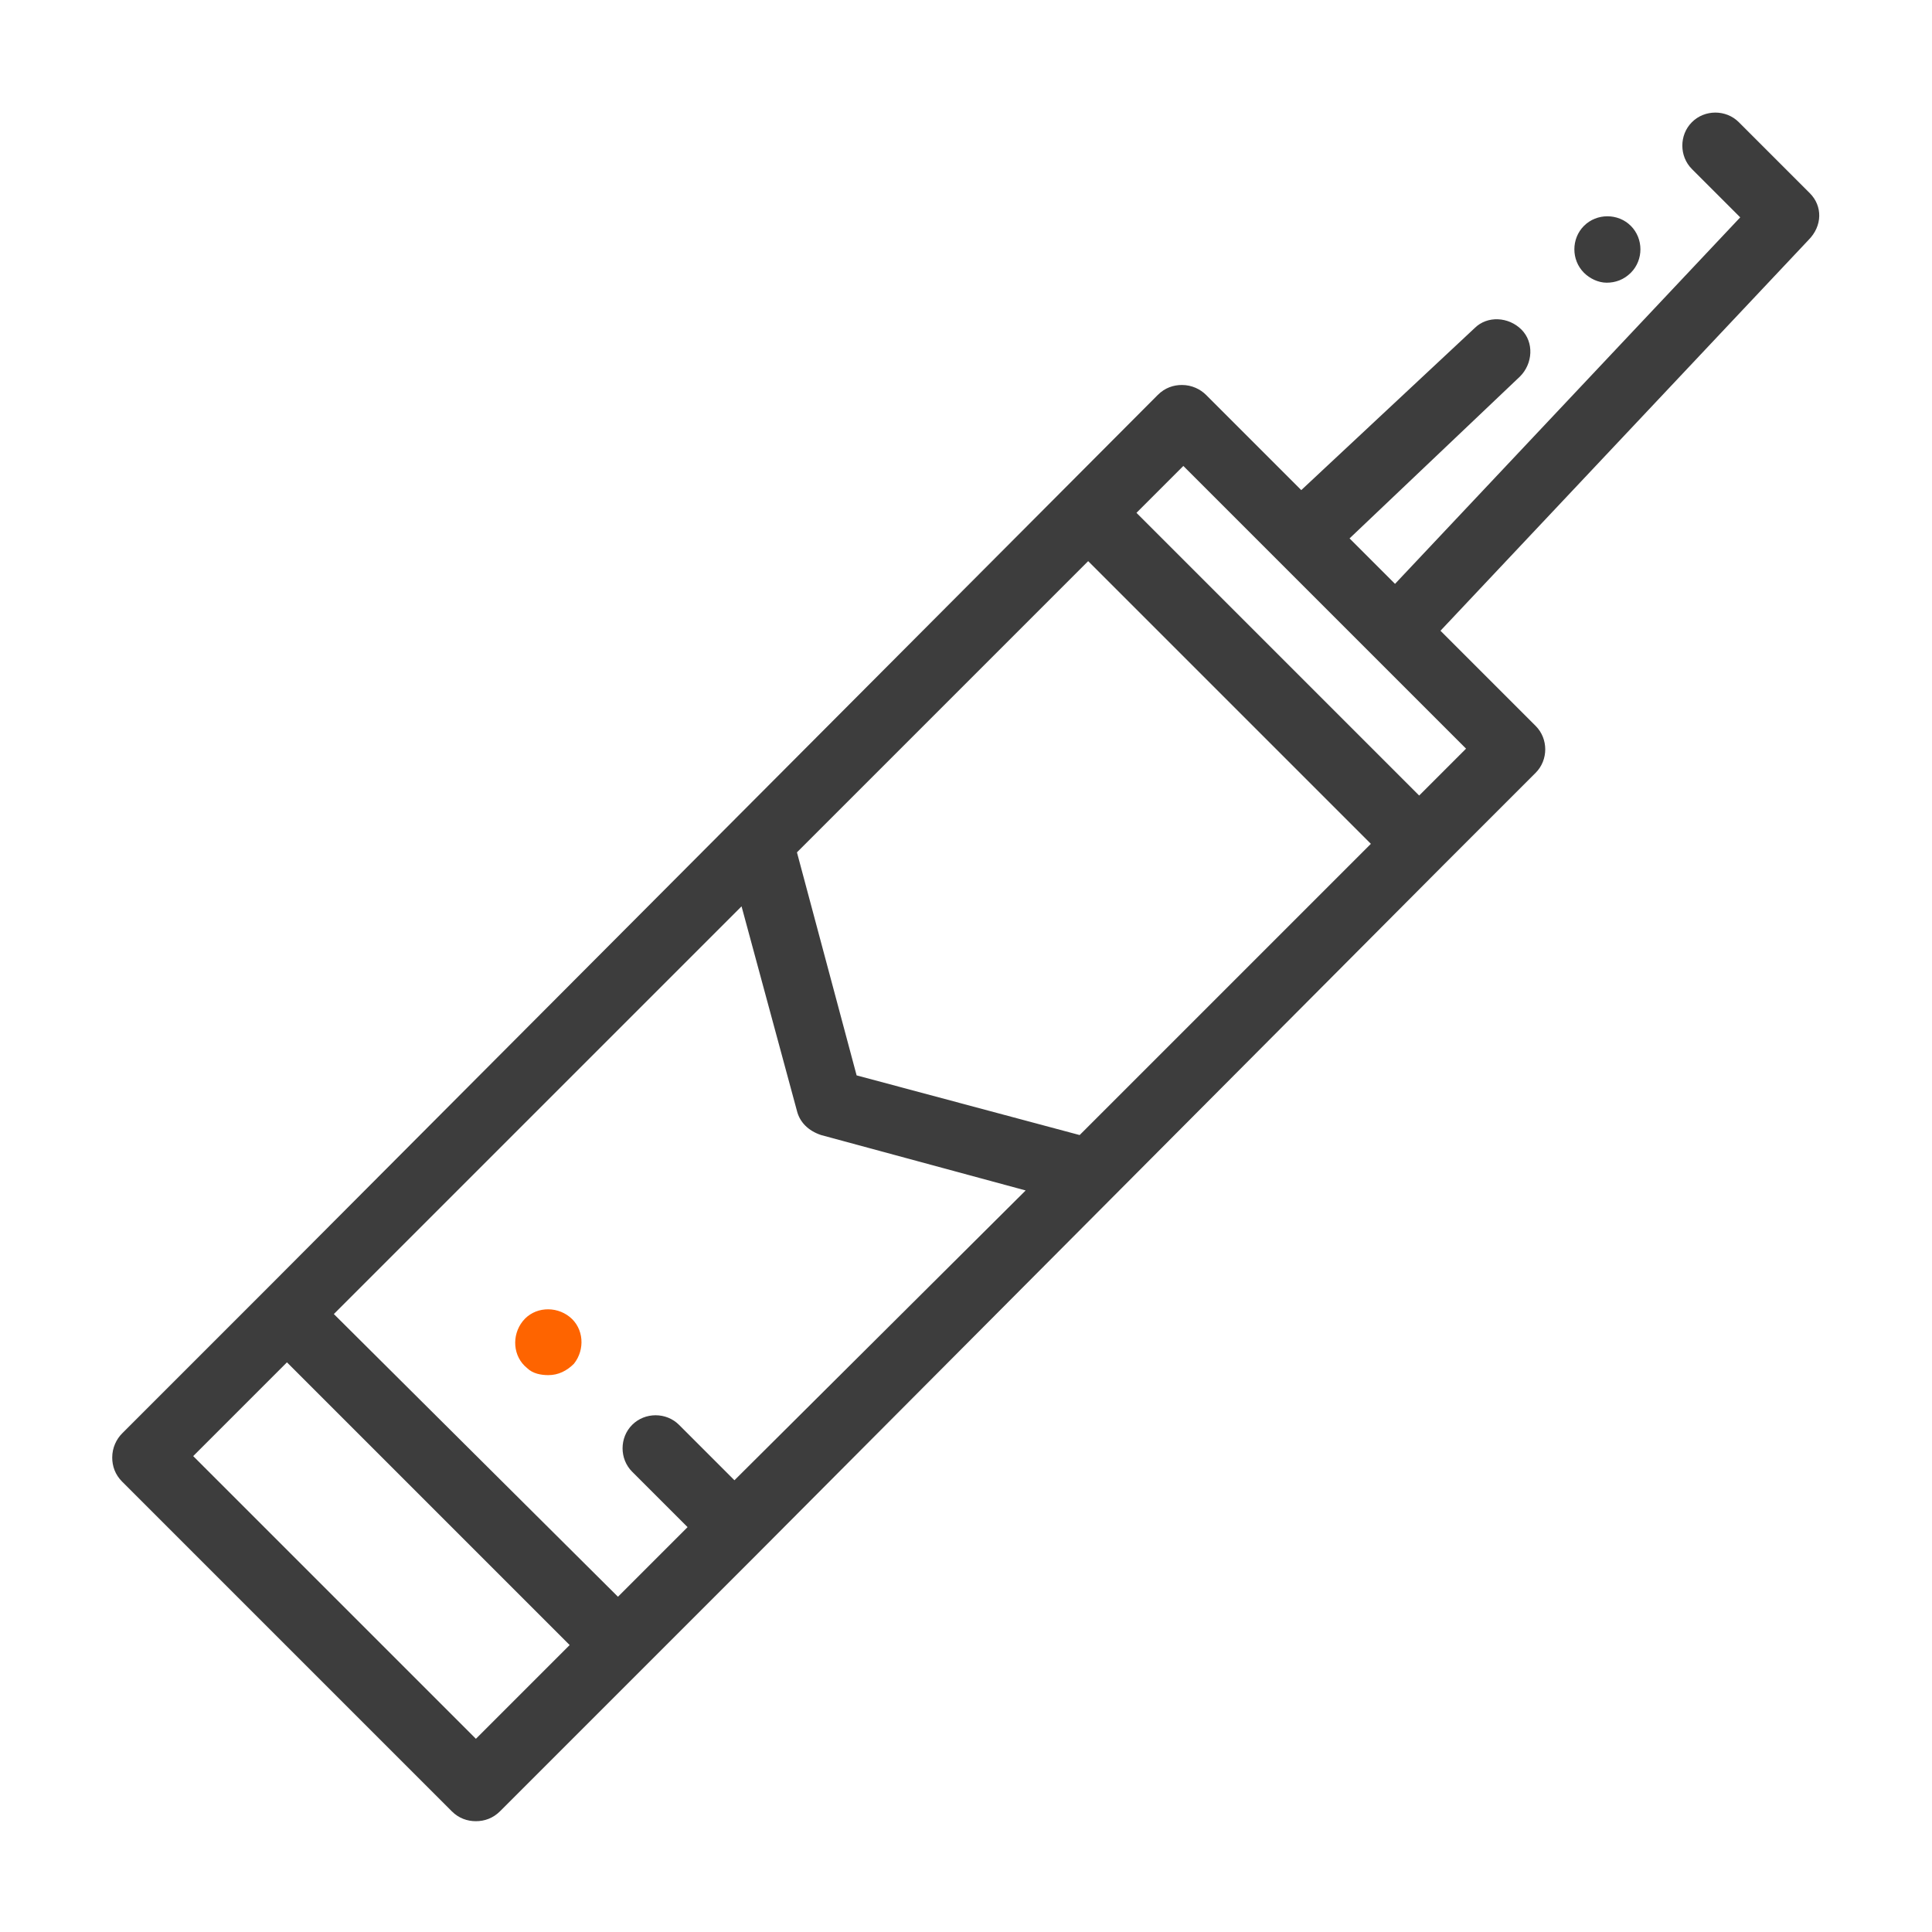 <?xml version="1.0" encoding="utf-8"?>
<!-- Generator: Adobe Illustrator 22.1.0, SVG Export Plug-In . SVG Version: 6.00 Build 0)  -->
<svg version="1.1" id="Layer_1" xmlns="http://www.w3.org/2000/svg" xmlns:xlink="http://www.w3.org/1999/xlink" x="0px" y="0px"
	 viewBox="0 0 136 136" style="enable-background:new 0 0 136 136;" xml:space="preserve">
<style type="text/css">
	.st0{fill:#3D3D3D;}
	.st1{fill:#FE6400;}
</style>
<g>
	<path class="st0" d="M127.4,13.6l-5-5c-0.9-0.9-2.4-0.9-3.3,0c-0.9,0.9-0.9,2.4,0,3.3l3.4,3.4L98.2,41.1l-3.2-3.2l12-11.4
		c0.9-0.9,1-2.4,0.1-3.3c-0.9-0.9-2.4-1-3.3-0.1L91.6,34.5l-6.7-6.7c-0.4-0.4-1-0.7-1.7-0.7c-0.6,0-1.2,0.2-1.7,0.7L18.6,90.9
		c0,0,0,0,0,0s0,0,0,0l-10,10c-0.4,0.4-0.7,1-0.7,1.7c0,0.6,0.2,1.2,0.7,1.7l23.2,23.2c0.5,0.5,1.1,0.7,1.7,0.7s1.2-0.2,1.7-0.7
		l10-10c0,0,0,0,0,0c0,0,0,0,0,0l8.2-8.2c0,0,0,0,0,0c0,0,0,0,0,0L101.5,61c0,0,0,0,0,0c0,0,0,0,0,0l6.6-6.6c0.9-0.9,0.9-2.4,0-3.3
		l-6.7-6.7l25.9-27.5C128.3,15.9,128.3,14.5,127.4,13.6z M76,79.9l-15.7-4.2L56.1,60l20.5-20.5l19.9,19.9L76,79.9z M51.7,104.2
		l-3.9-3.9c-0.9-0.9-2.4-0.9-3.3,0c-0.9,0.9-0.9,2.4,0,3.3l3.9,3.9l-4.9,4.9L23.5,92.5l28.7-28.7l3.9,14.4c0.2,0.8,0.8,1.4,1.7,1.7
		l14.4,3.9L51.7,104.2z M33.5,122.4l-19.9-19.9l6.6-6.6l19.9,19.9L33.5,122.4z M99.9,56L80,36.1l3.3-3.3l19.9,19.9L99.9,56z"/>
	<path class="st1" d="M40.1,92.7L40.1,92.7c-1-0.8-2.5-0.7-3.3,0.3s-0.7,2.5,0.3,3.3c0.4,0.4,1,0.5,1.5,0.5c0.7,0,1.3-0.3,1.8-0.8
		C41.2,95,41.1,93.5,40.1,92.7z"/>
	<path class="st0" d="M113.1,19.9c0.6,0,1.2-0.2,1.7-0.7l0,0c0.9-0.9,0.9-2.4,0-3.3c-0.9-0.9-2.4-0.9-3.3,0c-0.9,0.9-0.9,2.4,0,3.3
		C111.9,19.6,112.5,19.9,113.1,19.9z"/>
</g>
</svg>

